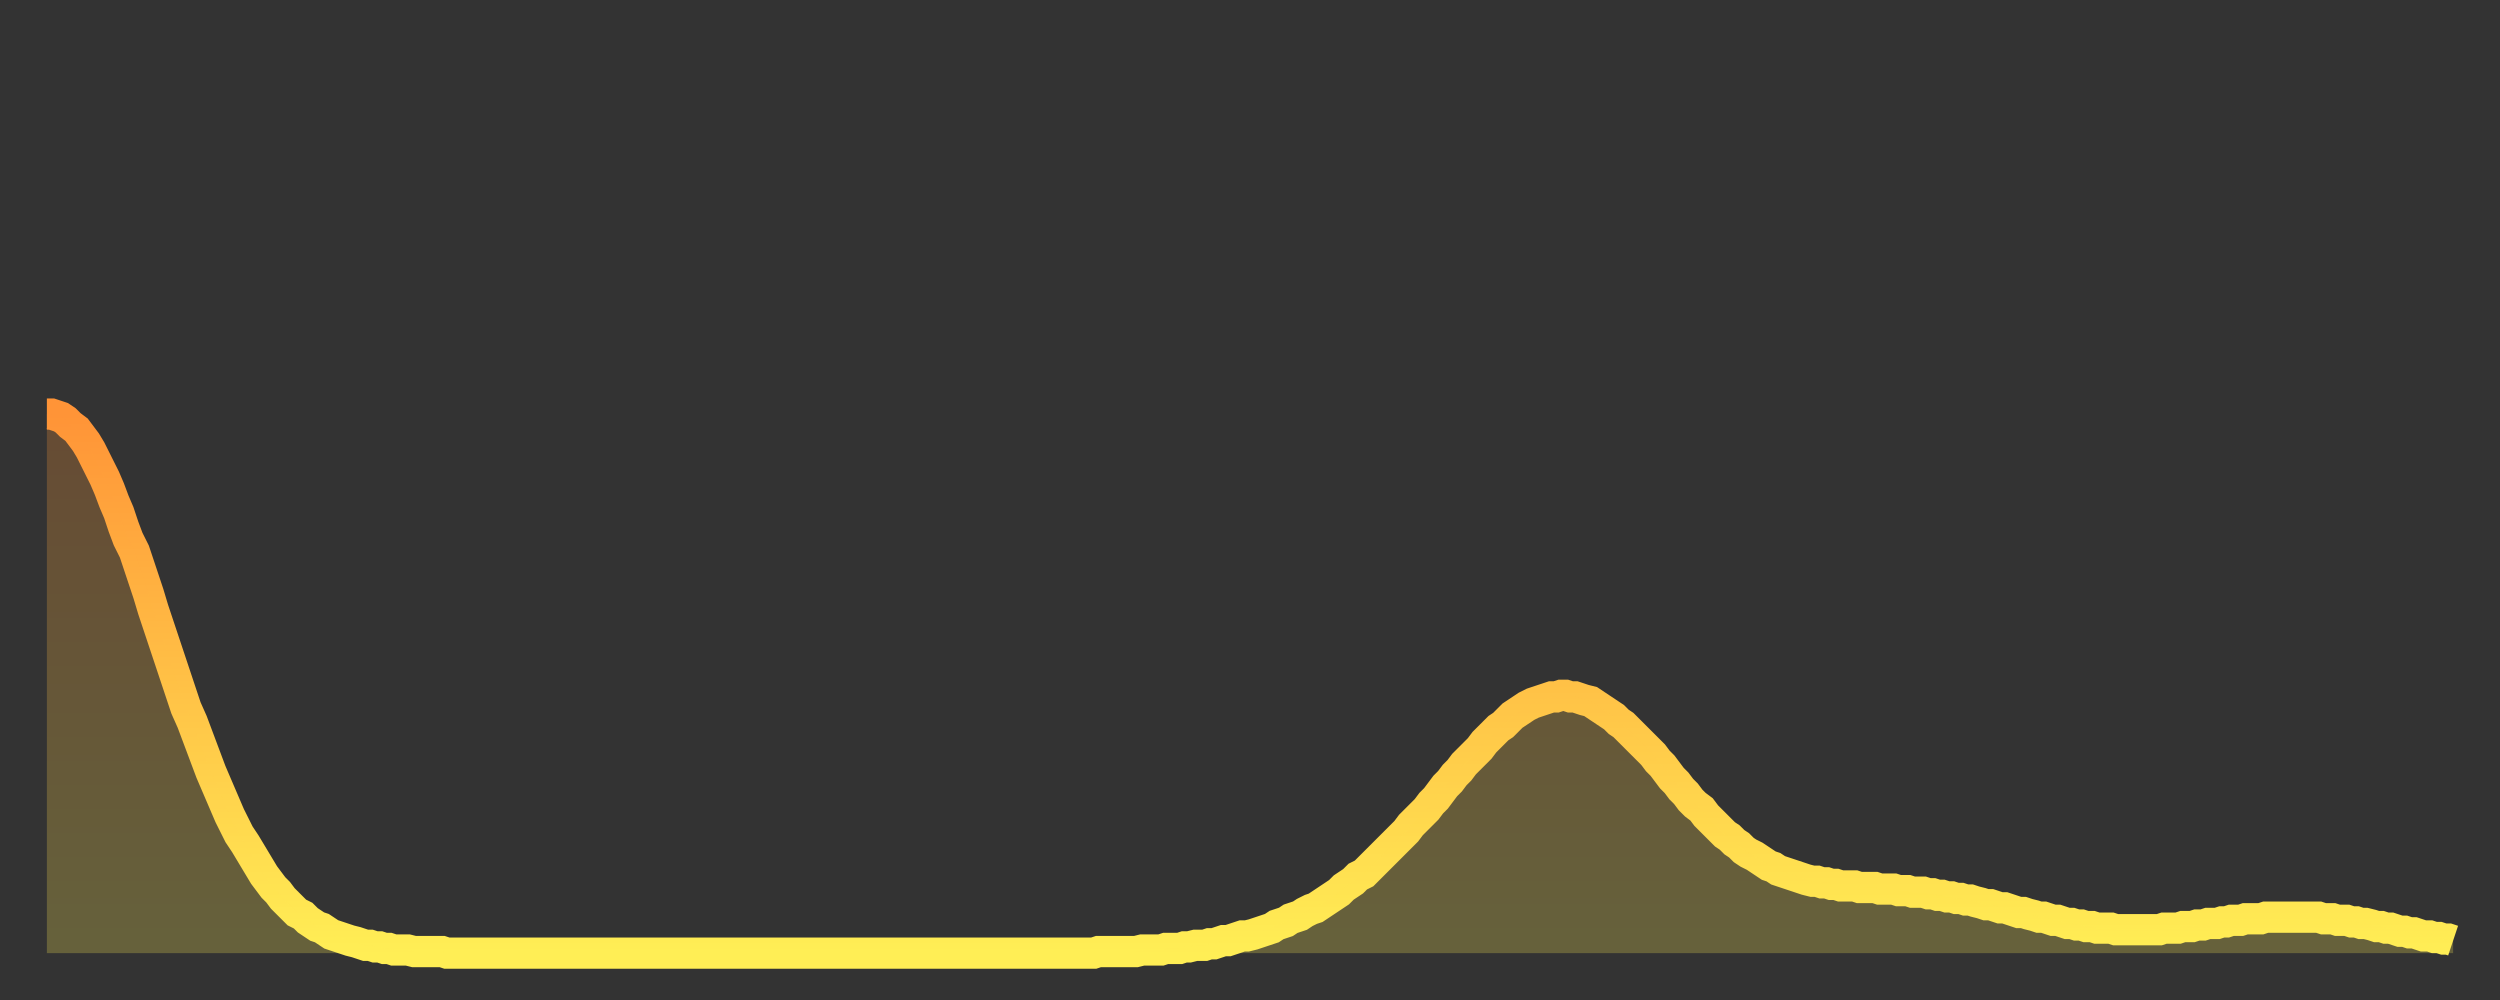 <?xml version="1.0" encoding="utf-8" ?>
<svg baseProfile="full" height="64" version="1.1" width="160" xmlns="http://www.w3.org/2000/svg" xmlns:ev="http://www.w3.org/2001/xml-events" xmlns:xlink="http://www.w3.org/1999/xlink"><rect width="100%" height="100%" fill="#333333" stroke="none"/><defs><linearGradient id="id24364" x1="0" x2="0" y1="0" y2="1"><stop offset="0%" stop-color="#ff9437" /><stop offset="50%" stop-color="#ffc146" /><stop offset="100%" stop-color="#ffee55" /></linearGradient></defs><g transform="translate(3,3)"><g><path d="M 0.0 23.5 L 0.3 23.5 0.6 23.6 0.9 23.7 1.2 23.9 1.5 24.2 1.9 24.5 2.2 24.9 2.5 25.3 2.8 25.8 3.1 26.4 3.4 27.0 3.7 27.6 4.0 28.3 4.3 29.1 4.6 29.8 4.9 30.7 5.2 31.5 5.6 32.3 5.9 33.2 6.2 34.1 6.5 35.0 6.8 36.0 7.1 36.9 7.4 37.8 7.7 38.7 8.0 39.6 8.3 40.5 8.6 41.4 8.9 42.3 9.3 43.2 9.6 44.0 9.9 44.8 10.2 45.6 10.5 46.4 10.8 47.1 11.1 47.8 11.4 48.5 11.7 49.2 12.0 49.8 12.3 50.4 12.7 51.0 13.0 51.5 13.3 52.0 13.6 52.5 13.9 53.0 14.2 53.4 14.5 53.8 14.8 54.1 15.1 54.5 15.4 54.8 15.7 55.1 16.0 55.4 16.4 55.6 16.7 55.9 17.0 56.1 17.3 56.3 17.6 56.4 17.9 56.6 18.2 56.8 18.5 56.9 18.8 57.0 19.1 57.1 19.4 57.2 19.8 57.3 20.1 57.4 20.4 57.5 20.7 57.5 21.0 57.6 21.3 57.6 21.6 57.7 21.9 57.7 22.2 57.8 22.5 57.8 22.8 57.8 23.1 57.8 23.5 57.9 23.8 57.9 24.1 57.9 24.4 57.9 24.7 57.9 25.0 57.9 25.3 57.9 25.6 58.0 25.9 58.0 26.2 58.0 26.5 58.0 26.8 58.0 27.2 58.0 27.5 58.0 27.8 58.0 28.1 58.0 28.4 58.0 28.7 58.0 29.0 58.0 29.3 58.0 29.6 58.0 29.9 58.0 30.2 58.0 30.6 58.0 30.9 58.0 31.2 58.0 31.5 58.0 31.8 58.0 32.1 58.0 32.4 58.0 32.7 58.0 33.0 58.0 33.3 58.0 33.6 58.0 33.9 58.0 34.3 58.0 34.6 58.0 34.9 58.0 35.2 58.0 35.5 58.0 35.8 58.0 36.1 58.0 36.4 58.0 36.7 58.0 37.0 58.0 37.3 58.0 37.7 58.0 38.0 58.0 38.3 58.0 38.6 58.0 38.9 58.0 39.2 58.0 39.5 58.0 39.8 58.0 40.1 58.0 40.4 58.0 40.7 58.0 41.0 58.0 41.4 58.0 41.7 58.0 42.0 58.0 42.3 58.0 42.6 58.0 42.9 58.0 43.2 58.0 43.5 58.0 43.8 58.0 44.1 58.0 44.4 58.0 44.7 58.0 45.1 58.0 45.4 58.0 45.7 58.0 46.0 58.0 46.3 58.0 46.6 58.0 46.9 58.0 47.2 58.0 47.5 58.0 47.8 58.0 48.1 58.0 48.5 58.0 48.8 58.0 49.1 58.0 49.4 58.0 49.7 58.0 50.0 58.0 50.3 58.0 50.6 58.0 50.9 58.0 51.2 58.0 51.5 58.0 51.8 58.0 52.2 58.0 52.5 58.0 52.8 58.0 53.1 58.0 53.4 58.0 53.7 58.0 54.0 58.0 54.3 58.0 54.6 58.0 54.9 58.0 55.2 58.0 55.6 58.0 55.9 58.0 56.2 58.0 56.5 58.0 56.8 58.0 57.1 58.0 57.4 58.0 57.7 58.0 58.0 58.0 58.3 58.0 58.6 58.0 58.9 58.0 59.3 58.0 59.6 58.0 59.9 58.0 60.2 58.0 60.5 58.0 60.8 58.0 61.1 58.0 61.4 58.0 61.7 58.0 62.0 58.0 62.3 58.0 62.6 58.0 63.0 58.0 63.3 58.0 63.6 58.0 63.9 58.0 64.2 58.0 64.5 58.0 64.8 58.0 65.1 58.0 65.4 58.0 65.7 58.0 66.0 58.0 66.4 58.0 66.7 58.0 67.0 58.0 67.3 57.9 67.6 57.9 67.9 57.9 68.2 57.9 68.5 57.9 68.8 57.9 69.1 57.9 69.4 57.9 69.7 57.9 70.1 57.8 70.4 57.8 70.7 57.8 71.0 57.8 71.3 57.8 71.6 57.7 71.9 57.7 72.2 57.7 72.5 57.7 72.8 57.6 73.1 57.6 73.5 57.5 73.8 57.5 74.1 57.5 74.4 57.4 74.7 57.4 75.0 57.3 75.3 57.2 75.6 57.2 75.9 57.1 76.2 57.0 76.5 56.9 76.8 56.9 77.2 56.8 77.5 56.7 77.8 56.6 78.1 56.5 78.4 56.4 78.7 56.2 79.0 56.1 79.3 56.0 79.6 55.8 79.9 55.7 80.2 55.6 80.5 55.4 80.9 55.2 81.2 55.1 81.5 54.9 81.8 54.7 82.1 54.5 82.4 54.3 82.7 54.1 83.0 53.8 83.3 53.6 83.6 53.4 83.9 53.1 84.3 52.9 84.6 52.6 84.9 52.3 85.2 52.0 85.5 51.7 85.8 51.4 86.1 51.1 86.4 50.8 86.7 50.5 87.0 50.2 87.3 49.8 87.6 49.5 88.0 49.1 88.3 48.8 88.6 48.4 88.9 48.1 89.2 47.7 89.5 47.3 89.8 47.0 90.1 46.6 90.4 46.3 90.7 45.9 91.0 45.6 91.4 45.2 91.7 44.9 92.0 44.5 92.3 44.2 92.6 43.9 92.9 43.6 93.2 43.4 93.5 43.1 93.8 42.8 94.1 42.6 94.4 42.4 94.7 42.2 95.1 42.0 95.4 41.9 95.7 41.8 96.0 41.7 96.3 41.6 96.6 41.6 96.9 41.5 97.2 41.5 97.5 41.6 97.8 41.6 98.1 41.7 98.4 41.8 98.8 41.9 99.1 42.1 99.4 42.3 99.7 42.5 100.0 42.7 100.3 42.9 100.6 43.2 100.9 43.4 101.2 43.7 101.5 44.0 101.8 44.3 102.2 44.7 102.5 45.0 102.8 45.3 103.1 45.7 103.4 46.0 103.7 46.4 104.0 46.8 104.3 47.1 104.6 47.5 104.9 47.8 105.2 48.2 105.5 48.5 105.9 48.8 106.2 49.2 106.5 49.5 106.8 49.8 107.1 50.1 107.4 50.4 107.7 50.6 108.0 50.9 108.3 51.1 108.6 51.4 108.9 51.6 109.3 51.8 109.6 52.0 109.9 52.2 110.2 52.4 110.5 52.5 110.8 52.7 111.1 52.8 111.4 52.9 111.7 53.0 112.0 53.1 112.3 53.2 112.6 53.3 113.0 53.4 113.3 53.4 113.6 53.5 113.9 53.5 114.2 53.6 114.5 53.6 114.8 53.7 115.1 53.7 115.4 53.7 115.7 53.7 116.0 53.8 116.3 53.8 116.7 53.8 117.0 53.8 117.3 53.9 117.6 53.9 117.9 53.9 118.2 53.9 118.5 54.0 118.8 54.0 119.1 54.0 119.4 54.1 119.7 54.1 120.1 54.1 120.4 54.2 120.7 54.2 121.0 54.3 121.3 54.3 121.6 54.4 121.9 54.4 122.2 54.5 122.5 54.5 122.8 54.6 123.1 54.6 123.4 54.7 123.8 54.8 124.1 54.9 124.4 54.9 124.7 55.0 125.0 55.1 125.3 55.1 125.6 55.2 125.9 55.3 126.2 55.4 126.5 55.4 126.8 55.5 127.2 55.6 127.5 55.7 127.8 55.7 128.1 55.8 128.4 55.9 128.7 55.9 129.0 56.0 129.3 56.1 129.6 56.1 129.9 56.2 130.2 56.2 130.5 56.3 130.9 56.3 131.2 56.4 131.5 56.4 131.8 56.4 132.1 56.4 132.4 56.5 132.7 56.5 133.0 56.5 133.3 56.5 133.6 56.5 133.9 56.5 134.2 56.5 134.6 56.5 134.9 56.5 135.2 56.5 135.5 56.4 135.8 56.4 136.1 56.4 136.4 56.4 136.7 56.3 137.0 56.3 137.3 56.3 137.6 56.2 138.0 56.2 138.3 56.1 138.6 56.1 138.9 56.1 139.2 56.0 139.5 56.0 139.8 55.9 140.1 55.9 140.4 55.9 140.7 55.8 141.0 55.8 141.3 55.8 141.7 55.8 142.0 55.7 142.3 55.7 142.6 55.7 142.9 55.7 143.2 55.7 143.5 55.7 143.8 55.7 144.1 55.7 144.4 55.7 144.7 55.7 145.1 55.7 145.4 55.7 145.7 55.8 146.0 55.8 146.3 55.8 146.6 55.9 146.9 55.9 147.2 55.9 147.5 56.0 147.8 56.0 148.1 56.1 148.4 56.1 148.8 56.2 149.1 56.3 149.4 56.3 149.7 56.4 150.0 56.4 150.3 56.5 150.6 56.6 150.9 56.6 151.2 56.7 151.5 56.7 151.8 56.8 152.1 56.9 152.5 56.9 152.8 57.0 153.1 57.0 153.4 57.1 153.7 57.1 154.0 57.2" fill="none" id="graph-curve" opacity="1" stroke="url(#id24364)" stroke-width="2" /><path d="M 0 58 L 0.0 23.5 0.3 23.5 0.6 23.6 0.9 23.7 1.2 23.9 1.5 24.2 1.9 24.5 2.2 24.9 2.5 25.3 2.8 25.8 3.1 26.4 3.4 27.0 3.7 27.6 4.0 28.3 4.3 29.1 4.6 29.8 4.9 30.7 5.2 31.5 5.6 32.3 5.9 33.2 6.2 34.1 6.5 35.0 6.8 36.0 7.1 36.9 7.4 37.8 7.7 38.7 8.0 39.6 8.3 40.5 8.6 41.4 8.9 42.3 9.3 43.2 9.6 44.0 9.9 44.8 10.2 45.6 10.5 46.4 10.8 47.1 11.1 47.8 11.4 48.5 11.7 49.2 12.0 49.8 12.3 50.4 12.7 51.0 13.0 51.5 13.3 52.0 13.6 52.5 13.9 53.0 14.2 53.4 14.5 53.8 14.8 54.1 15.1 54.5 15.4 54.8 15.7 55.1 16.0 55.4 16.4 55.6 16.7 55.9 17.0 56.1 17.3 56.3 17.6 56.4 17.9 56.6 18.2 56.8 18.5 56.9 18.8 57.0 19.1 57.1 19.4 57.2 19.8 57.3 20.1 57.4 20.4 57.5 20.7 57.5 21.0 57.6 21.3 57.6 21.6 57.7 21.9 57.7 22.2 57.8 22.5 57.8 22.8 57.8 23.1 57.8 23.5 57.9 23.8 57.9 24.1 57.9 24.4 57.9 24.7 57.9 25.0 57.9 25.3 57.9 25.6 58.0 25.9 58.0 26.2 58.0 26.5 58.0 26.8 58.0 27.2 58.0 27.5 58.0 27.8 58.0 28.1 58.0 28.4 58.0 28.7 58.0 29.0 58.0 29.3 58.0 29.6 58.0 29.9 58.0 30.2 58.0 30.6 58.0 30.9 58.0 31.2 58.0 31.5 58.0 31.8 58.0 32.1 58.0 32.4 58.0 32.7 58.0 33.0 58.0 33.3 58.0 33.6 58.0 33.9 58.0 34.3 58.0 34.6 58.0 34.9 58.0 35.2 58.0 35.5 58.0 35.8 58.0 36.1 58.0 36.4 58.0 36.7 58.0 37.0 58.0 37.3 58.0 37.7 58.0 38.0 58.0 38.3 58.0 38.6 58.0 38.9 58.0 39.2 58.0 39.5 58.0 39.8 58.0 40.1 58.0 40.4 58.0 40.7 58.0 41.0 58.0 41.4 58.0 41.7 58.0 42.0 58.0 42.3 58.0 42.6 58.0 42.9 58.0 43.2 58.0 43.5 58.0 43.8 58.0 44.1 58.0 44.4 58.0 44.7 58.0 45.1 58.0 45.4 58.0 45.7 58.0 46.0 58.0 46.3 58.0 46.6 58.0 46.9 58.0 47.2 58.0 47.5 58.0 47.8 58.0 48.1 58.0 48.5 58.0 48.8 58.0 49.1 58.0 49.4 58.0 49.7 58.0 50.0 58.0 50.3 58.0 50.6 58.0 50.9 58.0 51.2 58.0 51.5 58.0 51.8 58.0 52.2 58.0 52.5 58.0 52.8 58.0 53.1 58.0 53.4 58.0 53.7 58.0 54.0 58.0 54.3 58.0 54.6 58.0 54.9 58.0 55.2 58.0 55.6 58.0 55.9 58.0 56.2 58.0 56.5 58.0 56.8 58.0 57.1 58.0 57.4 58.0 57.7 58.0 58.0 58.0 58.3 58.0 58.6 58.0 58.9 58.0 59.3 58.0 59.6 58.0 59.9 58.0 60.2 58.0 60.5 58.0 60.8 58.0 61.1 58.0 61.4 58.0 61.7 58.0 62.0 58.0 62.3 58.0 62.6 58.0 63.0 58.0 63.3 58.0 63.6 58.0 63.9 58.0 64.2 58.0 64.5 58.0 64.8 58.0 65.1 58.0 65.4 58.0 65.7 58.0 66.0 58.0 66.4 58.0 66.7 58.0 67.0 58.0 67.3 57.9 67.6 57.9 67.9 57.9 68.2 57.9 68.5 57.9 68.8 57.9 69.1 57.9 69.4 57.9 69.7 57.9 70.1 57.8 70.4 57.8 70.7 57.8 71.0 57.8 71.3 57.8 71.6 57.7 71.9 57.7 72.2 57.7 72.5 57.7 72.8 57.6 73.1 57.6 73.5 57.5 73.8 57.5 74.1 57.5 74.4 57.4 74.7 57.4 75.0 57.3 75.3 57.2 75.6 57.2 75.9 57.1 76.2 57.0 76.5 56.9 76.8 56.9 77.2 56.8 77.5 56.7 77.8 56.6 78.1 56.5 78.4 56.4 78.7 56.2 79.0 56.1 79.3 56.0 79.6 55.8 79.9 55.7 80.2 55.6 80.5 55.4 80.9 55.2 81.2 55.1 81.5 54.9 81.8 54.7 82.1 54.5 82.4 54.3 82.7 54.1 83.0 53.8 83.3 53.6 83.6 53.4 83.9 53.1 84.3 52.9 84.6 52.6 84.9 52.3 85.2 52.0 85.5 51.7 85.8 51.4 86.1 51.1 86.4 50.8 86.7 50.5 87.0 50.2 87.3 49.8 87.6 49.5 88.0 49.1 88.3 48.8 88.6 48.4 88.9 48.1 89.2 47.7 89.5 47.3 89.8 47.0 90.1 46.6 90.4 46.3 90.7 45.9 91.0 45.6 91.4 45.2 91.7 44.9 92.0 44.5 92.3 44.2 92.6 43.9 92.9 43.6 93.2 43.4 93.5 43.1 93.8 42.8 94.1 42.6 94.4 42.4 94.7 42.2 95.1 42.0 95.4 41.9 95.7 41.8 96.0 41.7 96.3 41.6 96.6 41.6 96.9 41.5 97.2 41.5 97.5 41.6 97.8 41.6 98.1 41.7 98.4 41.8 98.8 41.9 99.1 42.1 99.4 42.3 99.7 42.5 100.0 42.7 100.3 42.9 100.6 43.2 100.9 43.4 101.2 43.7 101.5 44.0 101.8 44.3 102.2 44.7 102.5 45.0 102.8 45.3 103.1 45.7 103.4 46.0 103.7 46.4 104.0 46.8 104.3 47.1 104.6 47.5 104.9 47.8 105.2 48.2 105.5 48.5 105.9 48.8 106.2 49.2 106.5 49.5 106.8 49.8 107.1 50.1 107.4 50.4 107.7 50.6 108.0 50.9 108.3 51.1 108.6 51.4 108.9 51.6 109.3 51.8 109.6 52.0 109.9 52.2 110.2 52.4 110.5 52.5 110.8 52.7 111.1 52.8 111.4 52.9 111.7 53.0 112.0 53.1 112.3 53.2 112.6 53.3 113.0 53.4 113.3 53.4 113.6 53.5 113.9 53.5 114.2 53.6 114.5 53.6 114.8 53.7 115.1 53.7 115.4 53.7 115.7 53.7 116.0 53.8 116.3 53.8 116.7 53.8 117.0 53.8 117.3 53.9 117.6 53.9 117.9 53.9 118.2 53.9 118.5 54.0 118.8 54.0 119.1 54.0 119.4 54.1 119.7 54.1 120.1 54.1 120.4 54.2 120.7 54.2 121.0 54.3 121.3 54.3 121.6 54.4 121.9 54.4 122.2 54.5 122.5 54.5 122.8 54.6 123.1 54.6 123.4 54.7 123.8 54.8 124.1 54.9 124.4 54.9 124.7 55.0 125.0 55.1 125.3 55.1 125.6 55.2 125.9 55.3 126.2 55.4 126.5 55.4 126.8 55.5 127.2 55.6 127.5 55.7 127.8 55.7 128.1 55.8 128.4 55.9 128.7 55.9 129.0 56.0 129.3 56.1 129.6 56.1 129.9 56.2 130.2 56.2 130.5 56.3 130.9 56.3 131.2 56.4 131.5 56.4 131.8 56.4 132.1 56.4 132.4 56.5 132.7 56.5 133.0 56.5 133.3 56.5 133.6 56.5 133.9 56.5 134.2 56.5 134.6 56.5 134.9 56.5 135.2 56.5 135.5 56.4 135.8 56.4 136.1 56.4 136.4 56.4 136.7 56.3 137.0 56.3 137.3 56.3 137.6 56.2 138.0 56.2 138.3 56.1 138.6 56.1 138.9 56.1 139.2 56.0 139.5 56.0 139.8 55.9 140.1 55.9 140.4 55.9 140.7 55.8 141.0 55.8 141.3 55.8 141.7 55.8 142.0 55.7 142.3 55.7 142.6 55.7 142.9 55.7 143.2 55.7 143.5 55.7 143.8 55.7 144.1 55.7 144.4 55.7 144.7 55.7 145.1 55.7 145.4 55.7 145.7 55.8 146.0 55.8 146.3 55.8 146.6 55.9 146.9 55.9 147.2 55.9 147.5 56.0 147.8 56.0 148.1 56.1 148.4 56.1 148.8 56.2 149.1 56.3 149.4 56.3 149.7 56.4 150.0 56.4 150.3 56.5 150.6 56.6 150.9 56.6 151.2 56.7 151.5 56.7 151.8 56.8 152.1 56.9 152.5 56.9 152.8 57.0 153.1 57.0 153.4 57.1 153.7 57.1 154.0 57.2 154 58" fill="url(#id24364)" fill-opacity=".25" id="graph-shadow" /></g></g></svg>